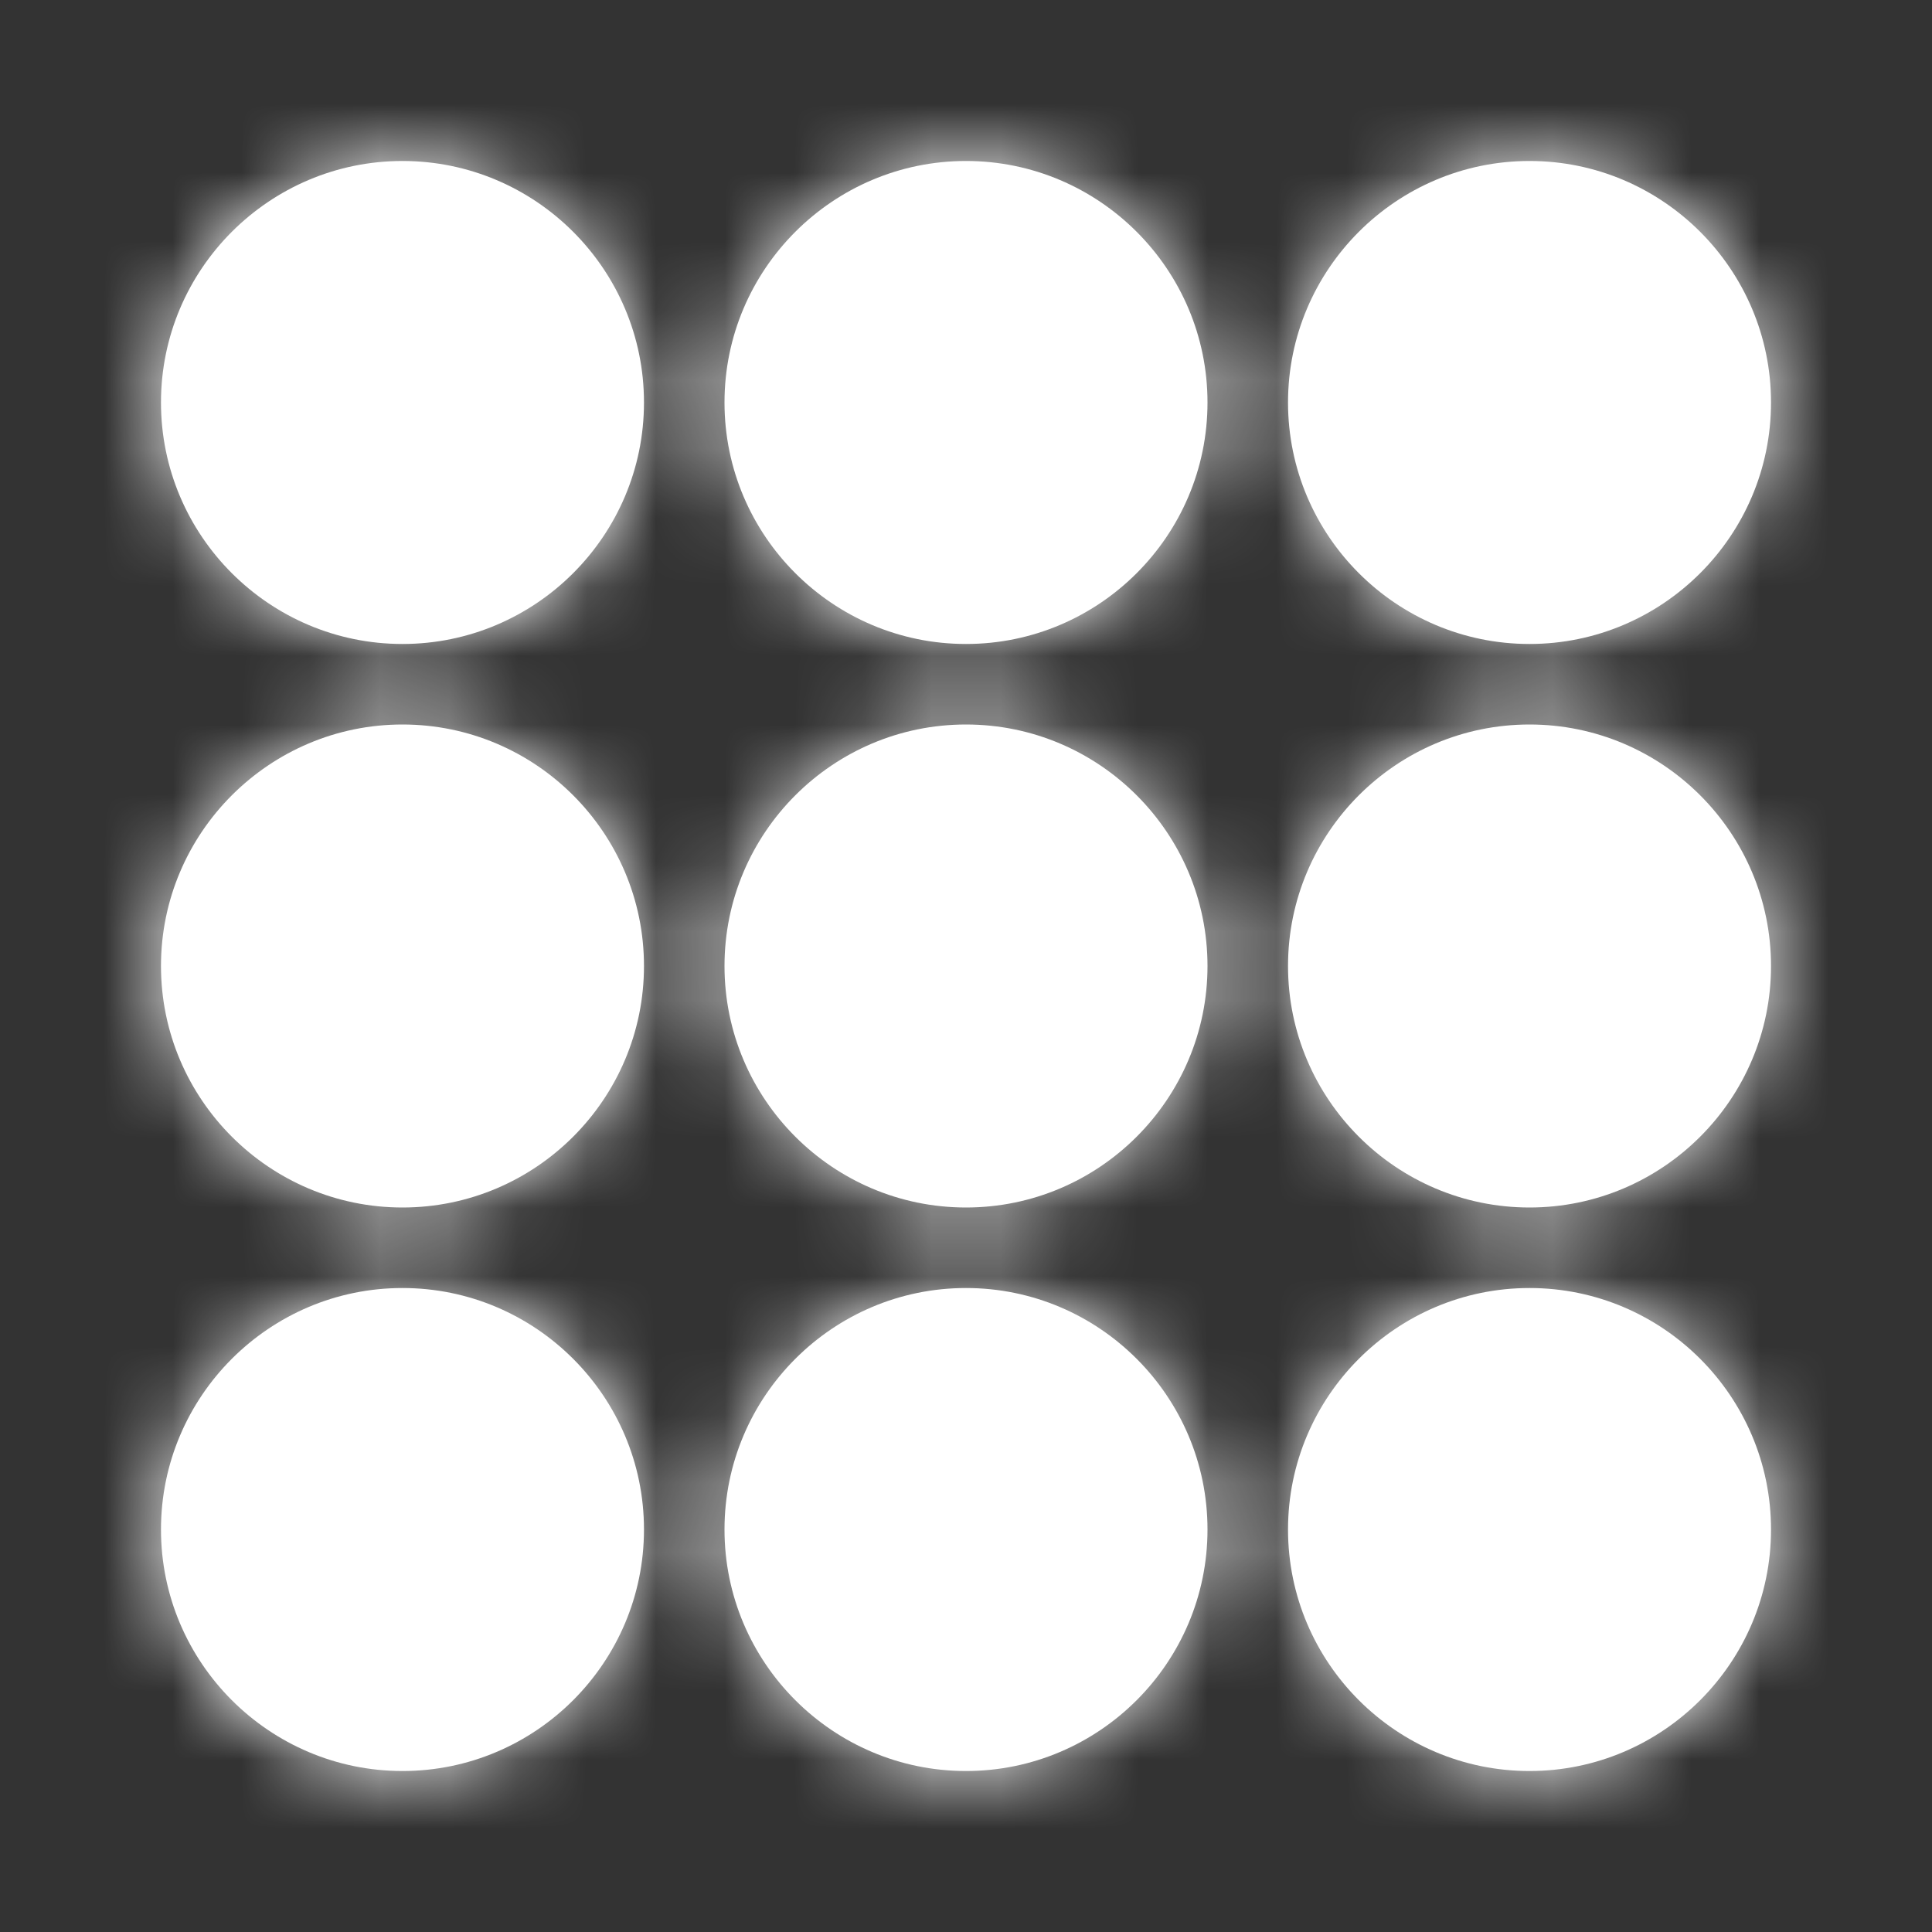 <?xml version="1.0" encoding="UTF-8"?> <svg xmlns="http://www.w3.org/2000/svg" width="28" height="28" viewBox="0 0 28 28" fill="none"><rect x="0" y="0" width="28" height="28" fill="#333333" stroke="none"/> <path fill-rule="evenodd" clip-rule="evenodd" d="M5.833 2.333C3.904 2.333 2.333 3.904 2.333 5.833C2.333 7.763 3.904 9.333 5.833 9.333C7.763 9.333 9.333 7.763 9.333 5.833C9.333 3.904 7.763 2.333 5.833 2.333ZM14 2.333C12.07 2.333 10.5 3.904 10.5 5.833C10.5 7.763 12.07 9.333 14 9.333C15.93 9.333 17.5 7.763 17.5 5.833C17.5 3.904 15.93 2.333 14 2.333ZM25.667 5.833C25.667 7.763 24.096 9.333 22.167 9.333C20.237 9.333 18.667 7.763 18.667 5.833C18.667 3.904 20.237 2.333 22.167 2.333C24.096 2.333 25.667 3.904 25.667 5.833ZM5.833 10.5C3.904 10.5 2.333 12.07 2.333 14C2.333 15.93 3.904 17.5 5.833 17.5C7.763 17.5 9.333 15.93 9.333 14C9.333 12.07 7.763 10.5 5.833 10.5ZM10.5 14C10.5 12.07 12.07 10.5 14 10.5C15.93 10.5 17.5 12.07 17.5 14C17.5 15.93 15.93 17.5 14 17.5C12.07 17.5 10.5 15.93 10.5 14ZM22.167 10.5C20.237 10.5 18.667 12.07 18.667 14C18.667 15.93 20.237 17.5 22.167 17.5C24.096 17.5 25.667 15.93 25.667 14C25.667 12.07 24.096 10.5 22.167 10.5ZM2.333 22.167C2.333 20.237 3.904 18.667 5.833 18.667C7.763 18.667 9.333 20.237 9.333 22.167C9.333 24.096 7.763 25.667 5.833 25.667C3.904 25.667 2.333 24.096 2.333 22.167ZM14 18.667C12.07 18.667 10.5 20.237 10.5 22.167C10.5 24.096 12.07 25.667 14 25.667C15.93 25.667 17.5 24.096 17.5 22.167C17.5 20.237 15.93 18.667 14 18.667ZM18.667 22.167C18.667 20.237 20.237 18.667 22.167 18.667C24.096 18.667 25.667 20.237 25.667 22.167C25.667 24.096 24.096 25.667 22.167 25.667C20.237 25.667 18.667 24.096 18.667 22.167Z" fill="white"></path> <mask id="mask0_156_2152" style="mask-type:luminance" maskUnits="userSpaceOnUse" x="2" y="2" width="24" height="24"> <path fill-rule="evenodd" clip-rule="evenodd" d="M5.833 2.333C3.904 2.333 2.333 3.904 2.333 5.833C2.333 7.763 3.904 9.333 5.833 9.333C7.763 9.333 9.333 7.763 9.333 5.833C9.333 3.904 7.763 2.333 5.833 2.333ZM14 2.333C12.07 2.333 10.5 3.904 10.5 5.833C10.5 7.763 12.07 9.333 14 9.333C15.93 9.333 17.5 7.763 17.5 5.833C17.5 3.904 15.93 2.333 14 2.333ZM25.667 5.833C25.667 7.763 24.096 9.333 22.167 9.333C20.237 9.333 18.667 7.763 18.667 5.833C18.667 3.904 20.237 2.333 22.167 2.333C24.096 2.333 25.667 3.904 25.667 5.833ZM5.833 10.5C3.904 10.5 2.333 12.07 2.333 14C2.333 15.93 3.904 17.5 5.833 17.5C7.763 17.5 9.333 15.93 9.333 14C9.333 12.07 7.763 10.5 5.833 10.5ZM10.5 14C10.5 12.07 12.07 10.5 14 10.5C15.93 10.5 17.5 12.07 17.5 14C17.5 15.93 15.93 17.5 14 17.5C12.07 17.5 10.5 15.93 10.5 14ZM22.167 10.5C20.237 10.5 18.667 12.07 18.667 14C18.667 15.93 20.237 17.5 22.167 17.5C24.096 17.5 25.667 15.93 25.667 14C25.667 12.07 24.096 10.5 22.167 10.5ZM2.333 22.167C2.333 20.237 3.904 18.667 5.833 18.667C7.763 18.667 9.333 20.237 9.333 22.167C9.333 24.096 7.763 25.667 5.833 25.667C3.904 25.667 2.333 24.096 2.333 22.167ZM14 18.667C12.07 18.667 10.5 20.237 10.5 22.167C10.5 24.096 12.07 25.667 14 25.667C15.93 25.667 17.5 24.096 17.5 22.167C17.5 20.237 15.93 18.667 14 18.667ZM18.667 22.167C18.667 20.237 20.237 18.667 22.167 18.667C24.096 18.667 25.667 20.237 25.667 22.167C25.667 24.096 24.096 25.667 22.167 25.667C20.237 25.667 18.667 24.096 18.667 22.167Z" fill="white"></path> </mask> <g mask="url(#mask0_156_2152)"> <rect width="28" height="28" fill="white"></rect> </g> </svg> 